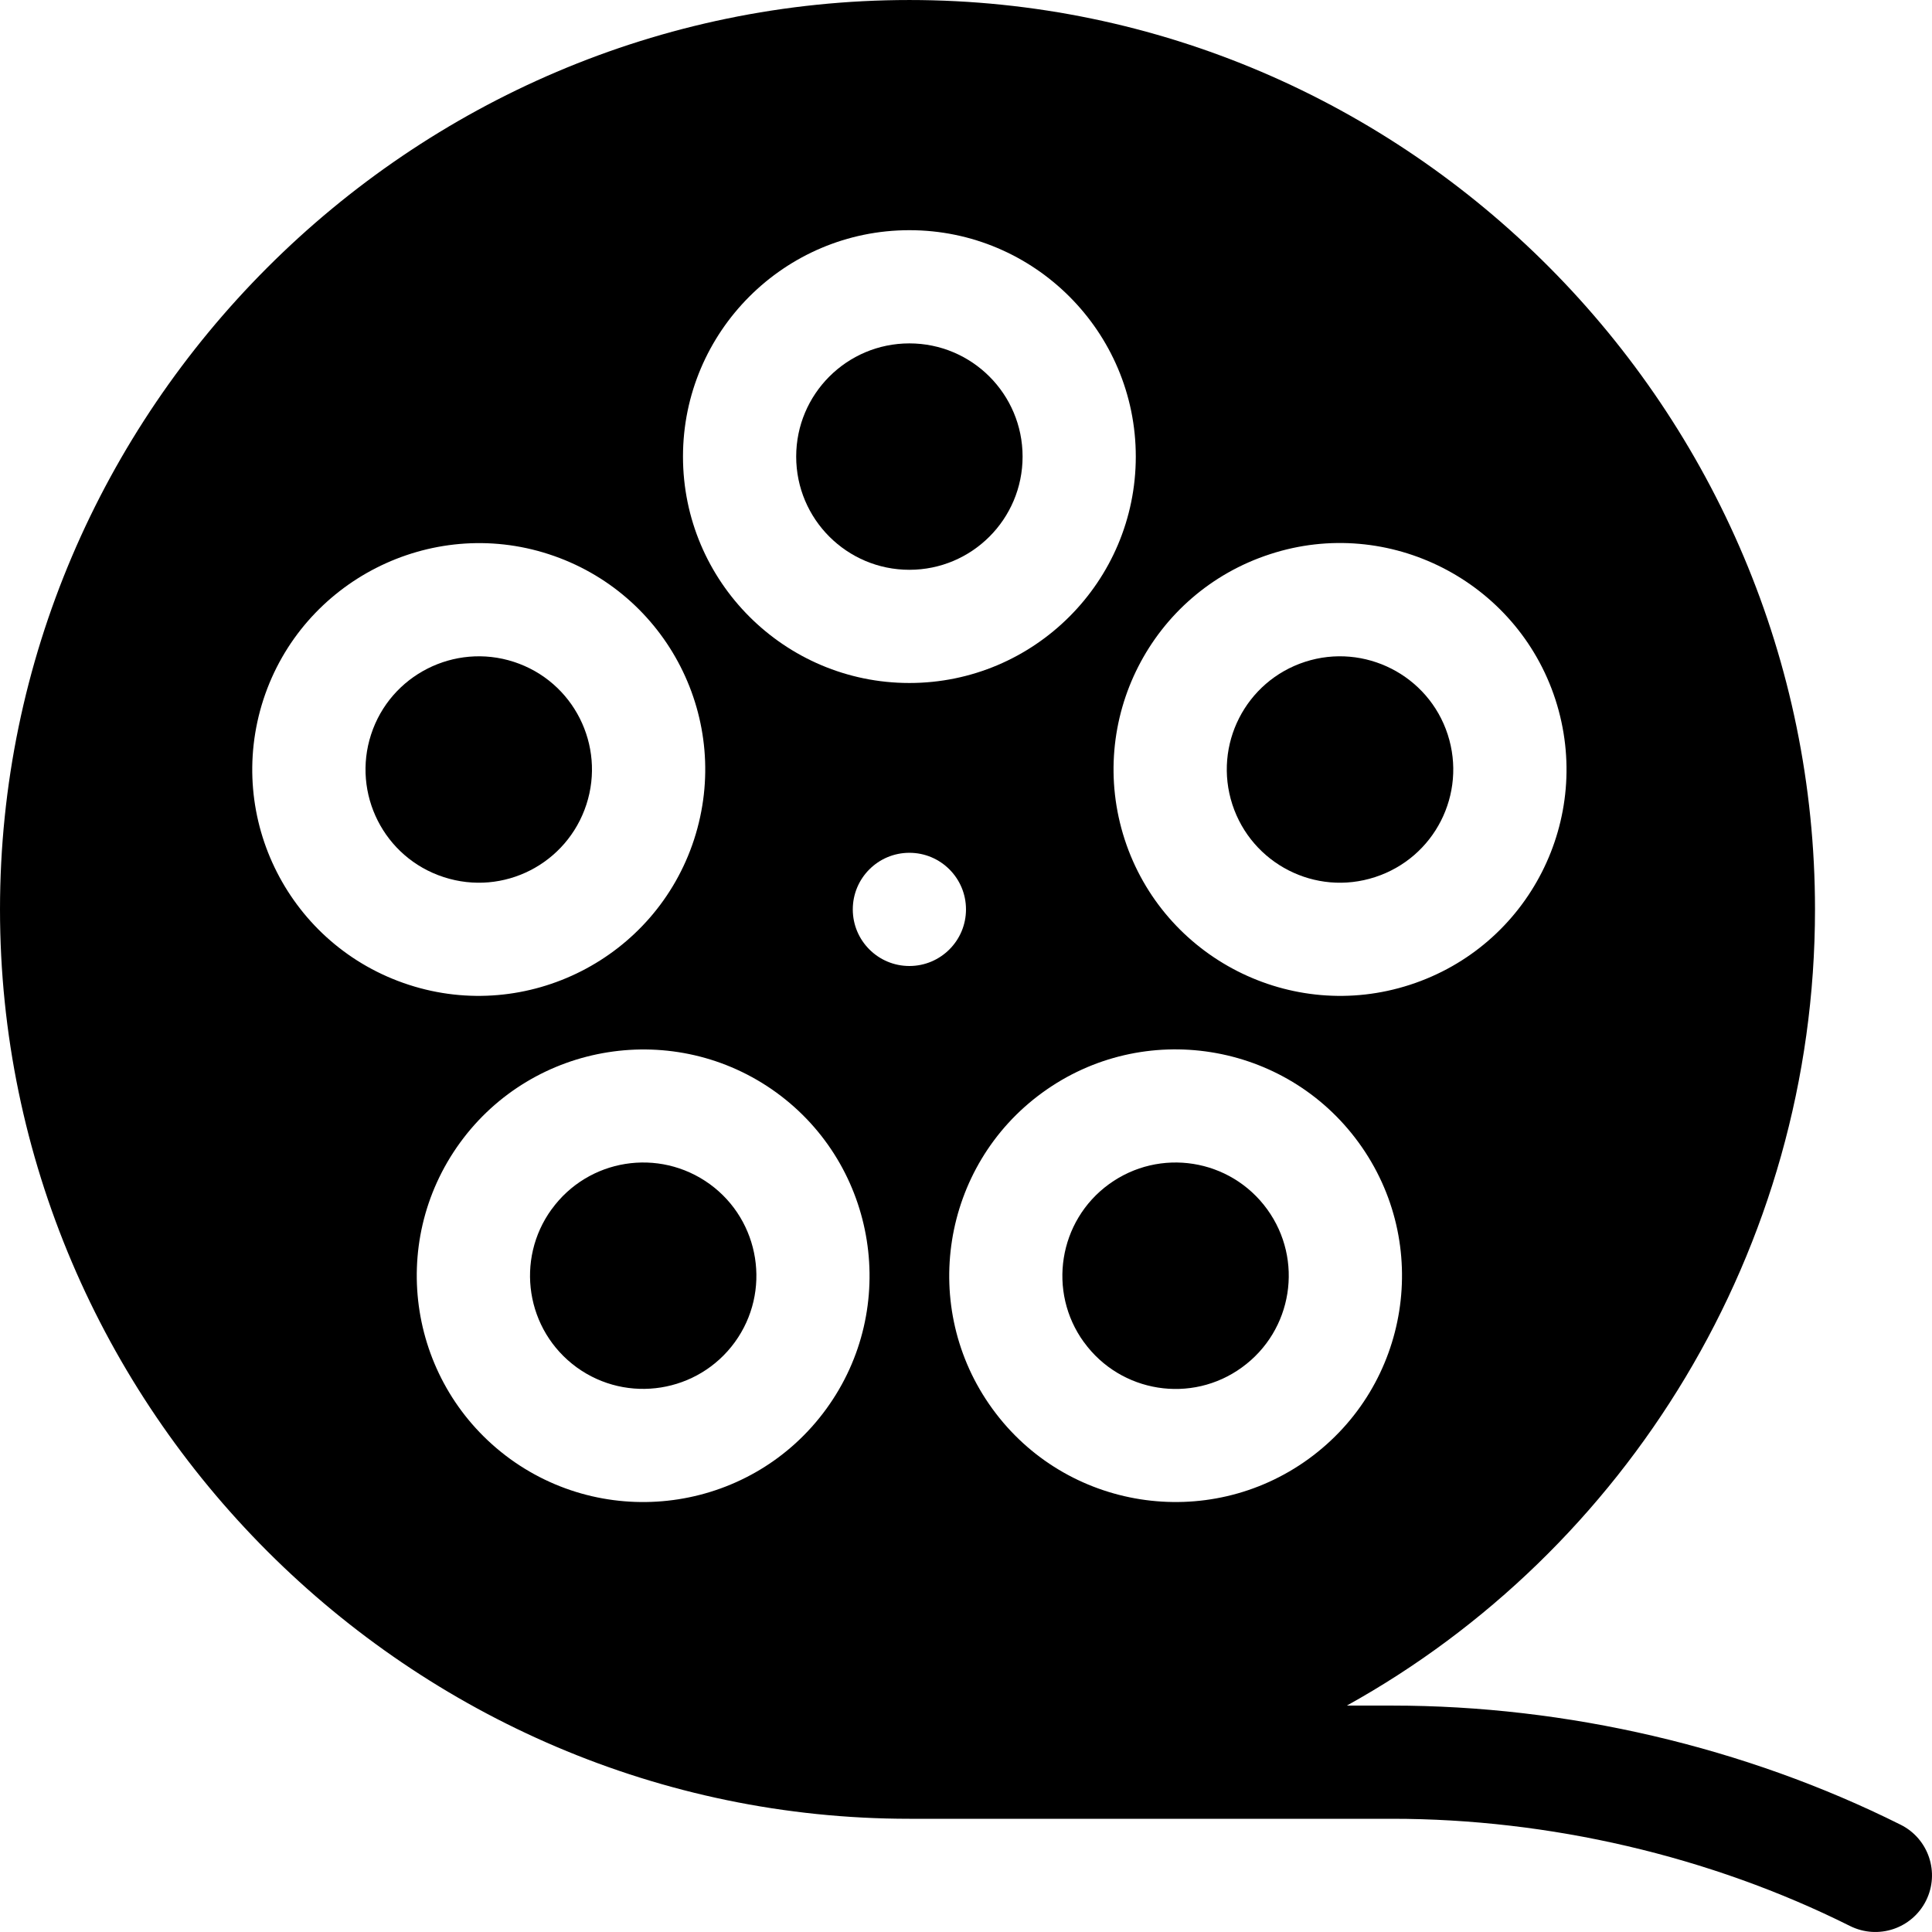 <svg id="Capa_1" enable-background="new 0 0 512.006 512.006" height="512" viewBox="0 0 512.006 512.006" width="512" xmlns="http://www.w3.org/2000/svg"><g><path d="m146.21 320.456c-.015 0-.015 0-.015 0-9.672 13.315-6.868 32.071 6.636 41.909 13.403 9.712 32.168 6.724 41.895-6.65 9.741-13.389 6.753-32.183-6.621-41.909-13.519-9.778-32.222-6.7-41.895 6.65z"/><path d="m293.896 313.82c-13.374 9.712-16.362 28.506-6.636 41.895h.015c9.727 13.403 28.506 16.406 41.895 6.636 13.394-9.728 16.386-28.469 6.636-41.895-9.772-13.443-28.502-16.371-41.91-6.636z"/><path d="m155.409 213.186c5.074-15.61-3.344-32.62-19.263-37.793-15.67-5.076-32.673 3.457-37.808 19.263-5.074 15.61 3.344 32.618 19.263 37.793 15.85 5.156 32.696-3.531 37.808-19.263z"/><circle cx="241" cy="121.003" r="30"/><path d="m364.398 232.448c15.797-5.134 24.375-22.046 19.263-37.808-5.114-15.723-22.072-24.344-37.808-19.248-15.797 5.132-24.375 22.046-19.263 37.808 5.128 15.718 22.017 24.405 37.808 19.248z"/><path d="m503.709 483.585c-41.323-20.654-88.583-31.582-134.784-31.582h-11.993c73.892-40.957 124.068-120.702 124.068-211 0-132.334-107.666-241-240-241s-241 108.666-241 241 108.666 241 241 241h127.925c41.558 0 84.188 9.829 121.366 28.418 7.48 3.713 16.436.652 20.127-6.709 3.706-7.412.703-16.421-6.709-20.127zm-277.709-242.582c0-8.286 6.716-15 15-15s15 6.714 15 15c0 8.284-6.716 15-15 15s-15-6.716-15-15zm120.806 145.62c-26.713 19.391-64.318 13.57-83.804-13.271-19.453-26.763-13.506-64.365 13.257-83.804 26.807-19.482 64.38-13.477 83.818 13.271 19.492 26.798 13.555 64.313-13.271 83.804zm-10.21-239.766c31.377-10.254 65.361 7.061 75.601 38.511 10.23 31.536-6.956 65.359-38.54 75.615-31.382 10.21-65.336-7.006-75.601-38.511-10.23-31.536 6.956-65.361 38.54-75.615zm-95.596-85.854c33.091 0 60 26.909 60 60s-26.909 60-60 60-60-26.909-60-60 26.909-60 60-60zm-171.196 124.38c10.269-31.479 44.297-48.706 75.601-38.525 31.534 10.237 48.785 44.044 38.54 75.601-10.267 31.531-44.246 48.726-75.601 38.525-31.535-10.24-48.785-44.047-38.54-75.601zm65.39 201.255c-26.81-19.51-32.774-56.977-13.271-83.818 19.468-26.748 57.041-32.695 83.818-13.286 26.763 19.453 32.71 57.056 13.257 83.818-19.493 26.852-57.07 32.653-83.804 13.286z"/></g></svg>